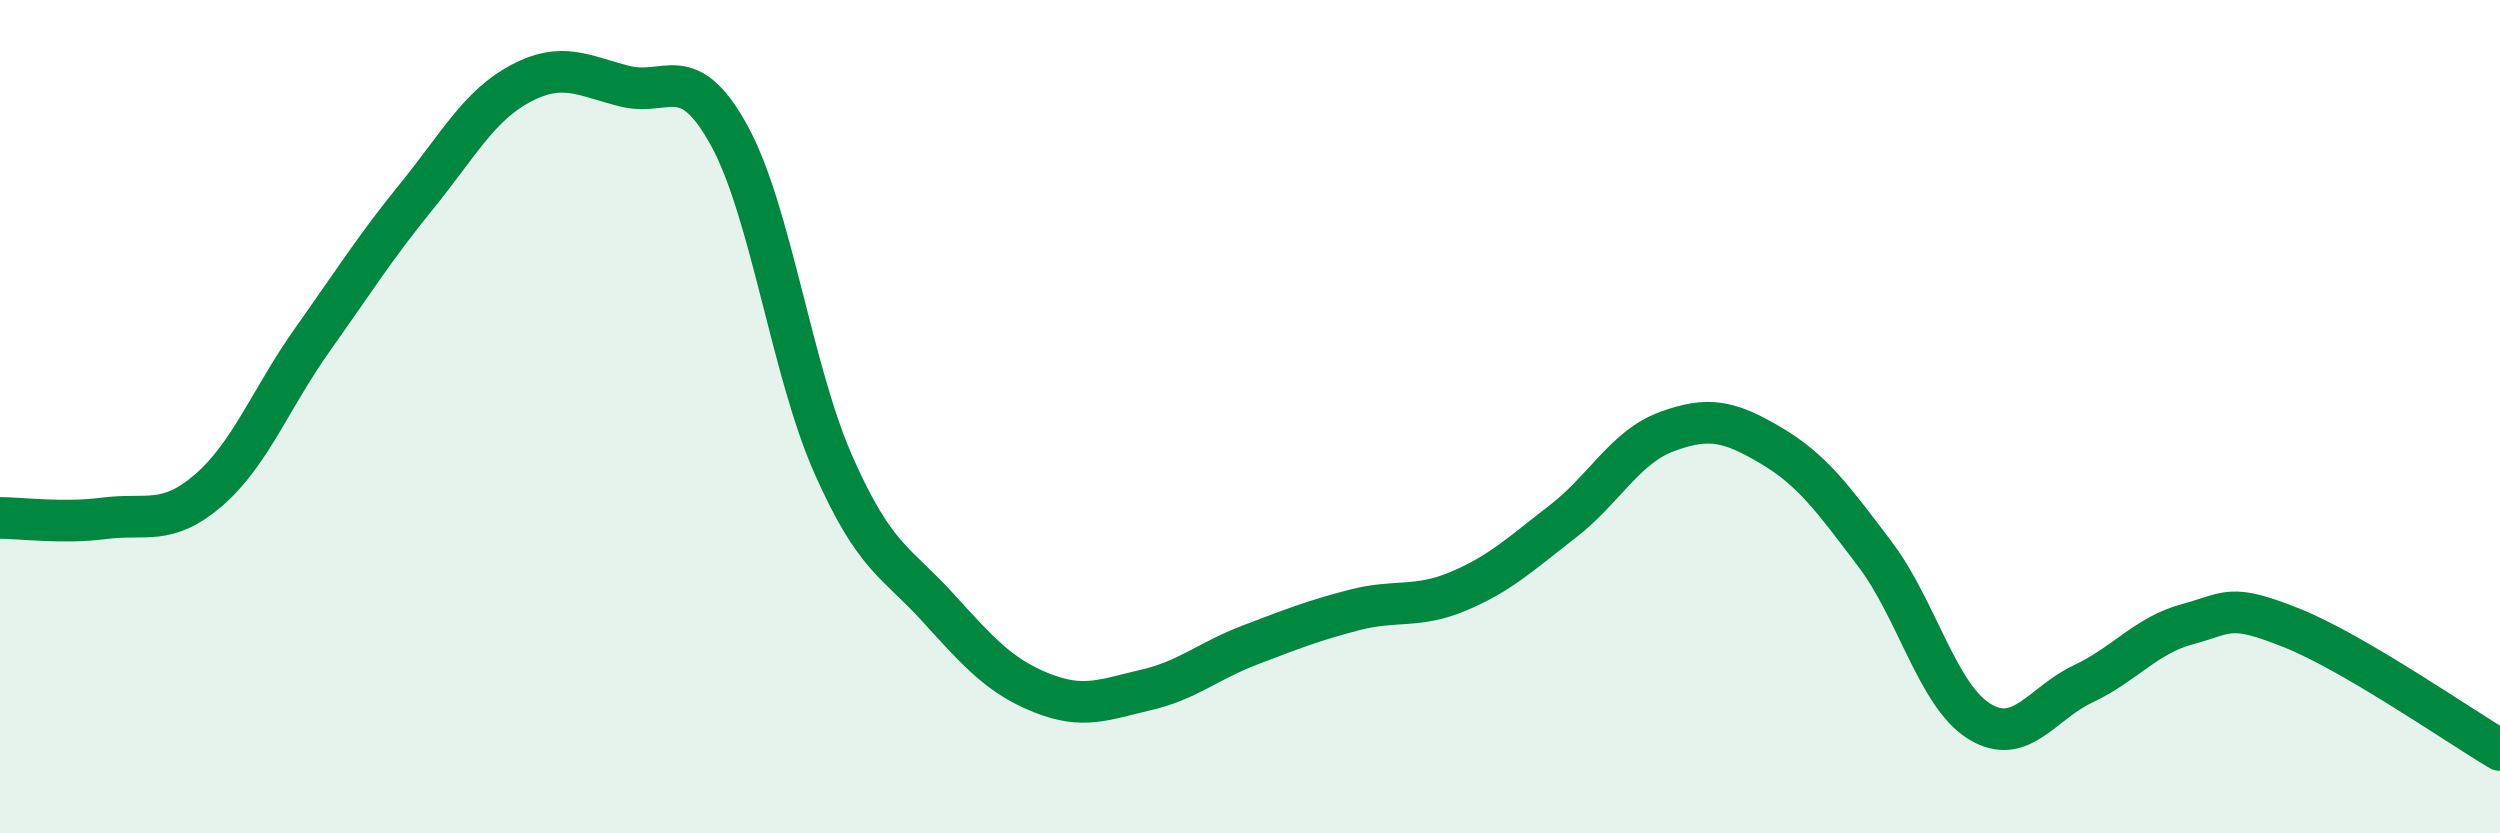 
    <svg width="60" height="20" viewBox="0 0 60 20" xmlns="http://www.w3.org/2000/svg">
      <path
        d="M 0,12.43 C 0.5,12.43 1.5,12.57 2.5,12.44 C 3.5,12.31 4,12.63 5,11.77 C 6,10.91 6.5,9.56 7.5,8.15 C 8.5,6.74 9,5.94 10,4.71 C 11,3.48 11.5,2.53 12.5,2 C 13.5,1.47 14,1.82 15,2.07 C 16,2.32 16.5,1.43 17.5,3.25 C 18.5,5.07 19,8.89 20,11.15 C 21,13.41 21.5,13.47 22.5,14.57 C 23.5,15.67 24,16.23 25,16.63 C 26,17.03 26.5,16.79 27.5,16.56 C 28.5,16.33 29,15.86 30,15.48 C 31,15.1 31.5,14.9 32.5,14.64 C 33.5,14.38 34,14.61 35,14.19 C 36,13.77 36.5,13.29 37.5,12.52 C 38.5,11.75 39,10.73 40,10.36 C 41,9.99 41.5,10.1 42.5,10.69 C 43.5,11.28 44,11.98 45,13.3 C 46,14.62 46.5,16.69 47.5,17.31 C 48.5,17.93 49,16.88 50,16.41 C 51,15.94 51.5,15.25 52.5,14.98 C 53.5,14.71 53.5,14.47 55,15.07 C 56.5,15.67 59,17.41 60,18L60 20L0 20Z"
        fill="#008740"
        opacity="0.1"
        stroke-linecap="round"
        stroke-linejoin="round"
      />
      <path
        d="M 0,12.43 C 0.5,12.43 1.5,12.57 2.5,12.44 C 3.5,12.31 4,12.63 5,11.77 C 6,10.91 6.5,9.56 7.5,8.15 C 8.5,6.74 9,5.94 10,4.71 C 11,3.48 11.5,2.53 12.5,2 C 13.5,1.47 14,1.82 15,2.07 C 16,2.32 16.5,1.43 17.5,3.25 C 18.5,5.07 19,8.89 20,11.15 C 21,13.41 21.5,13.47 22.5,14.57 C 23.5,15.67 24,16.23 25,16.63 C 26,17.03 26.5,16.79 27.5,16.56 C 28.5,16.33 29,15.86 30,15.48 C 31,15.1 31.5,14.9 32.5,14.64 C 33.5,14.38 34,14.61 35,14.19 C 36,13.77 36.5,13.29 37.5,12.52 C 38.5,11.75 39,10.73 40,10.36 C 41,9.99 41.5,10.1 42.5,10.69 C 43.5,11.28 44,11.98 45,13.3 C 46,14.62 46.5,16.69 47.5,17.31 C 48.5,17.93 49,16.88 50,16.41 C 51,15.94 51.5,15.25 52.5,14.98 C 53.5,14.71 53.5,14.47 55,15.07 C 56.5,15.67 59,17.41 60,18"
        stroke="#008740"
        stroke-width="1"
        fill="none"
        stroke-linecap="round"
        stroke-linejoin="round"
      />
    </svg>
  